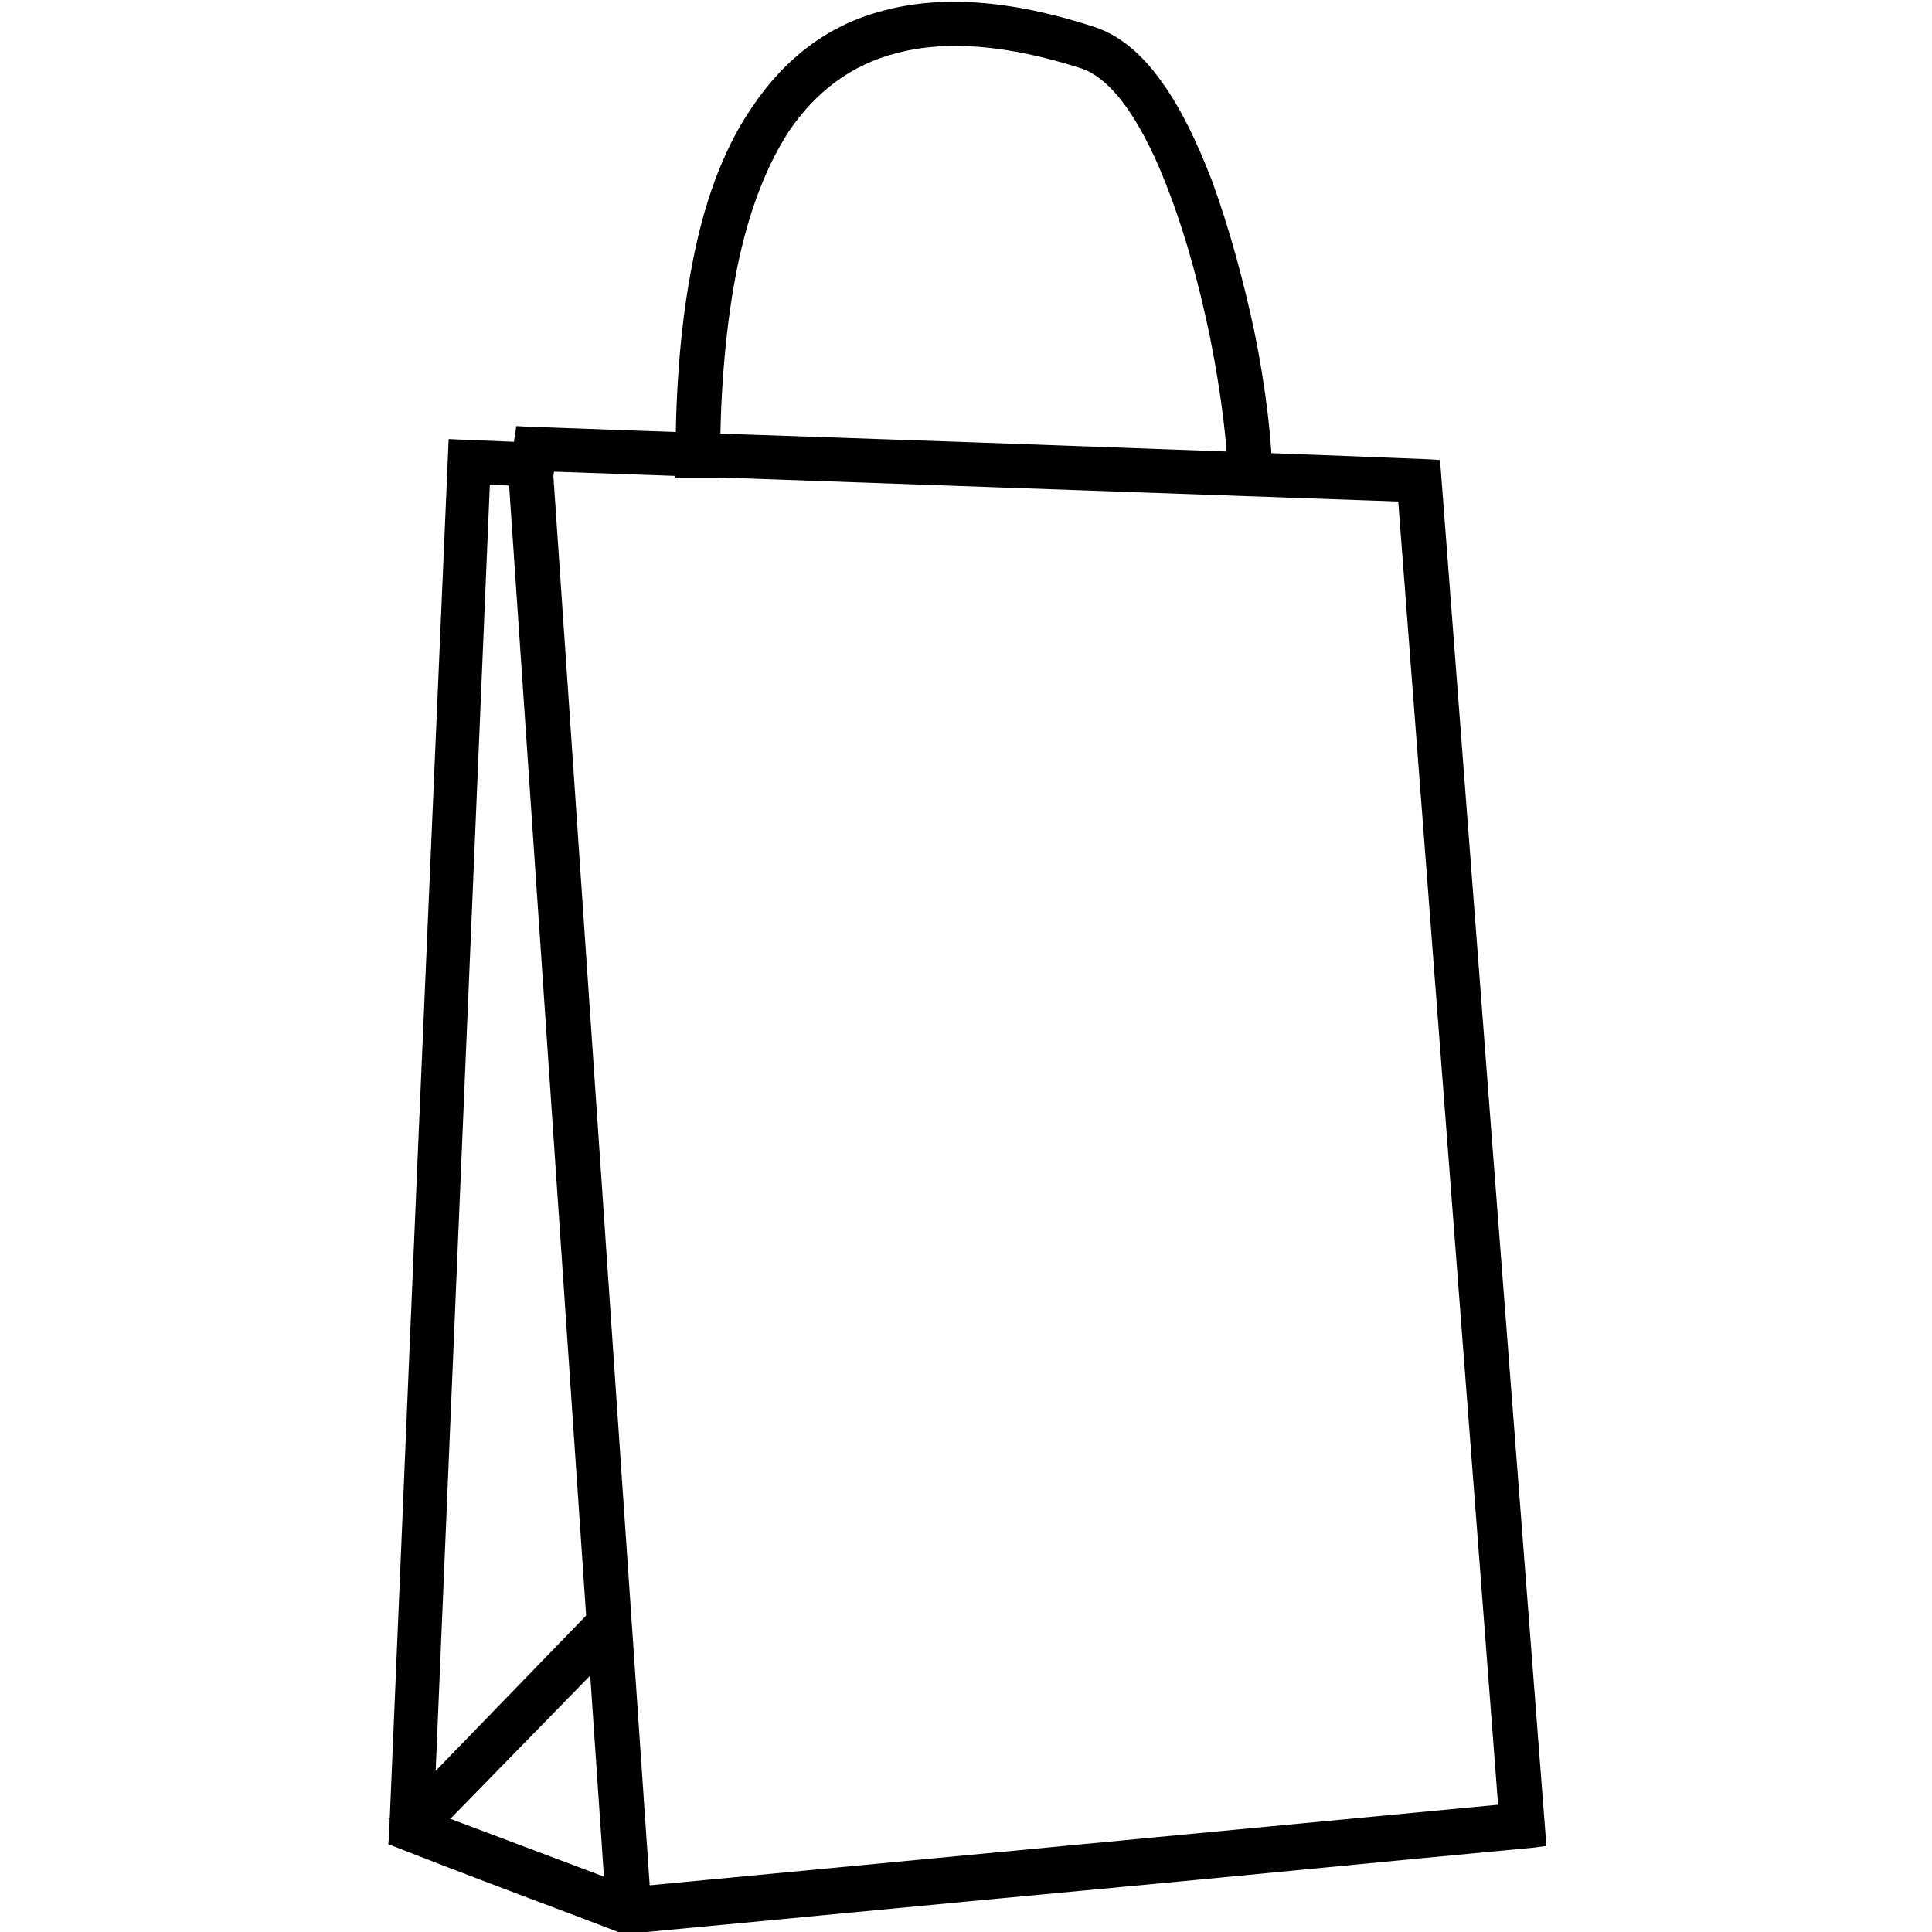 <?xml version="1.0" encoding="UTF-8"?>
<svg xmlns="http://www.w3.org/2000/svg" xmlns:xlink="http://www.w3.org/1999/xlink" width="22px" height="22px" viewBox="0 0 22 22" version="1.1">
<g id="surface1">
<path style=" stroke:none;fill-rule:nonzero;fill:rgb(0%,0%,0%);fill-opacity:1;" d="M 6.309 5.371 L 6.281 5.551 L 5.578 5.52 L 4.941 20.641 L 7.191 21.488 L 17.059 20.551 L 15.922 5.711 C 15.922 5.711 6.309 5.371 6.309 5.371 Z M 5.852 5.031 L 5.879 4.852 L 6.012 4.859 C 7.719 4.922 9.43 4.98 11.141 5.039 C 12.852 5.102 14.559 5.16 16.27 5.23 L 16.398 5.238 L 17 13.121 L 17.609 21.02 L 17.469 21.039 C 15.75 21.199 14.031 21.371 12.309 21.531 C 10.59 21.691 8.871 21.859 7.148 22.02 L 7.121 22.031 L 6.539 21.809 C 5.871 21.559 5.191 21.301 4.52 21.039 L 4.422 21 L 4.43 20.898 C 4.578 17.441 4.719 13.969 4.871 10.512 L 5.109 5 C 5.102 5 5.852 5.031 5.852 5.031 Z M 5.852 5.031 "/>
<path style=" stroke:none;fill-rule:nonzero;fill:rgb(0%,0%,0%);fill-opacity:1;" d="M 6.289 5.238 L 7.422 21.82 L 6.91 21.852 L 5.77 5.129 L 6.281 5.102 Z M 6.289 5.238 "/>
<path style=" stroke:none;fill-rule:nonzero;fill:rgb(0%,0%,0%);fill-opacity:1;" d="M 4.531 20.609 L 6.828 18.238 L 7.199 18.59 L 4.789 21.059 L 4.43 20.711 Z M 4.531 20.609 "/>
<path style=" stroke:none;fill-rule:nonzero;fill:rgb(0%,0%,0%);fill-opacity:1;" d="M 7.691 5.289 C 7.691 4.531 7.738 3.77 7.871 3.07 C 8 2.359 8.219 1.719 8.57 1.211 C 8.93 0.68 9.41 0.289 10.059 0.121 C 10.699 -0.051 11.488 -0.012 12.469 0.309 C 12.738 0.398 12.988 0.602 13.199 0.891 C 13.43 1.199 13.629 1.609 13.801 2.059 C 14 2.602 14.16 3.199 14.281 3.762 C 14.422 4.449 14.488 5.078 14.488 5.449 L 14.488 5.59 L 13.98 5.59 L 13.98 5.441 C 13.98 5.09 13.91 4.5 13.781 3.852 C 13.672 3.32 13.52 2.738 13.328 2.23 C 13.18 1.828 13.012 1.48 12.82 1.211 C 12.66 0.988 12.488 0.84 12.32 0.781 C 11.449 0.5 10.762 0.461 10.219 0.602 C 9.68 0.738 9.281 1.059 8.988 1.488 C 8.691 1.941 8.488 2.531 8.371 3.172 C 8.25 3.828 8.199 4.559 8.199 5.289 L 8.199 5.441 L 7.691 5.441 C 7.691 5.43 7.691 5.289 7.691 5.289 Z M 7.691 5.289 "/>
</g>
</svg>

